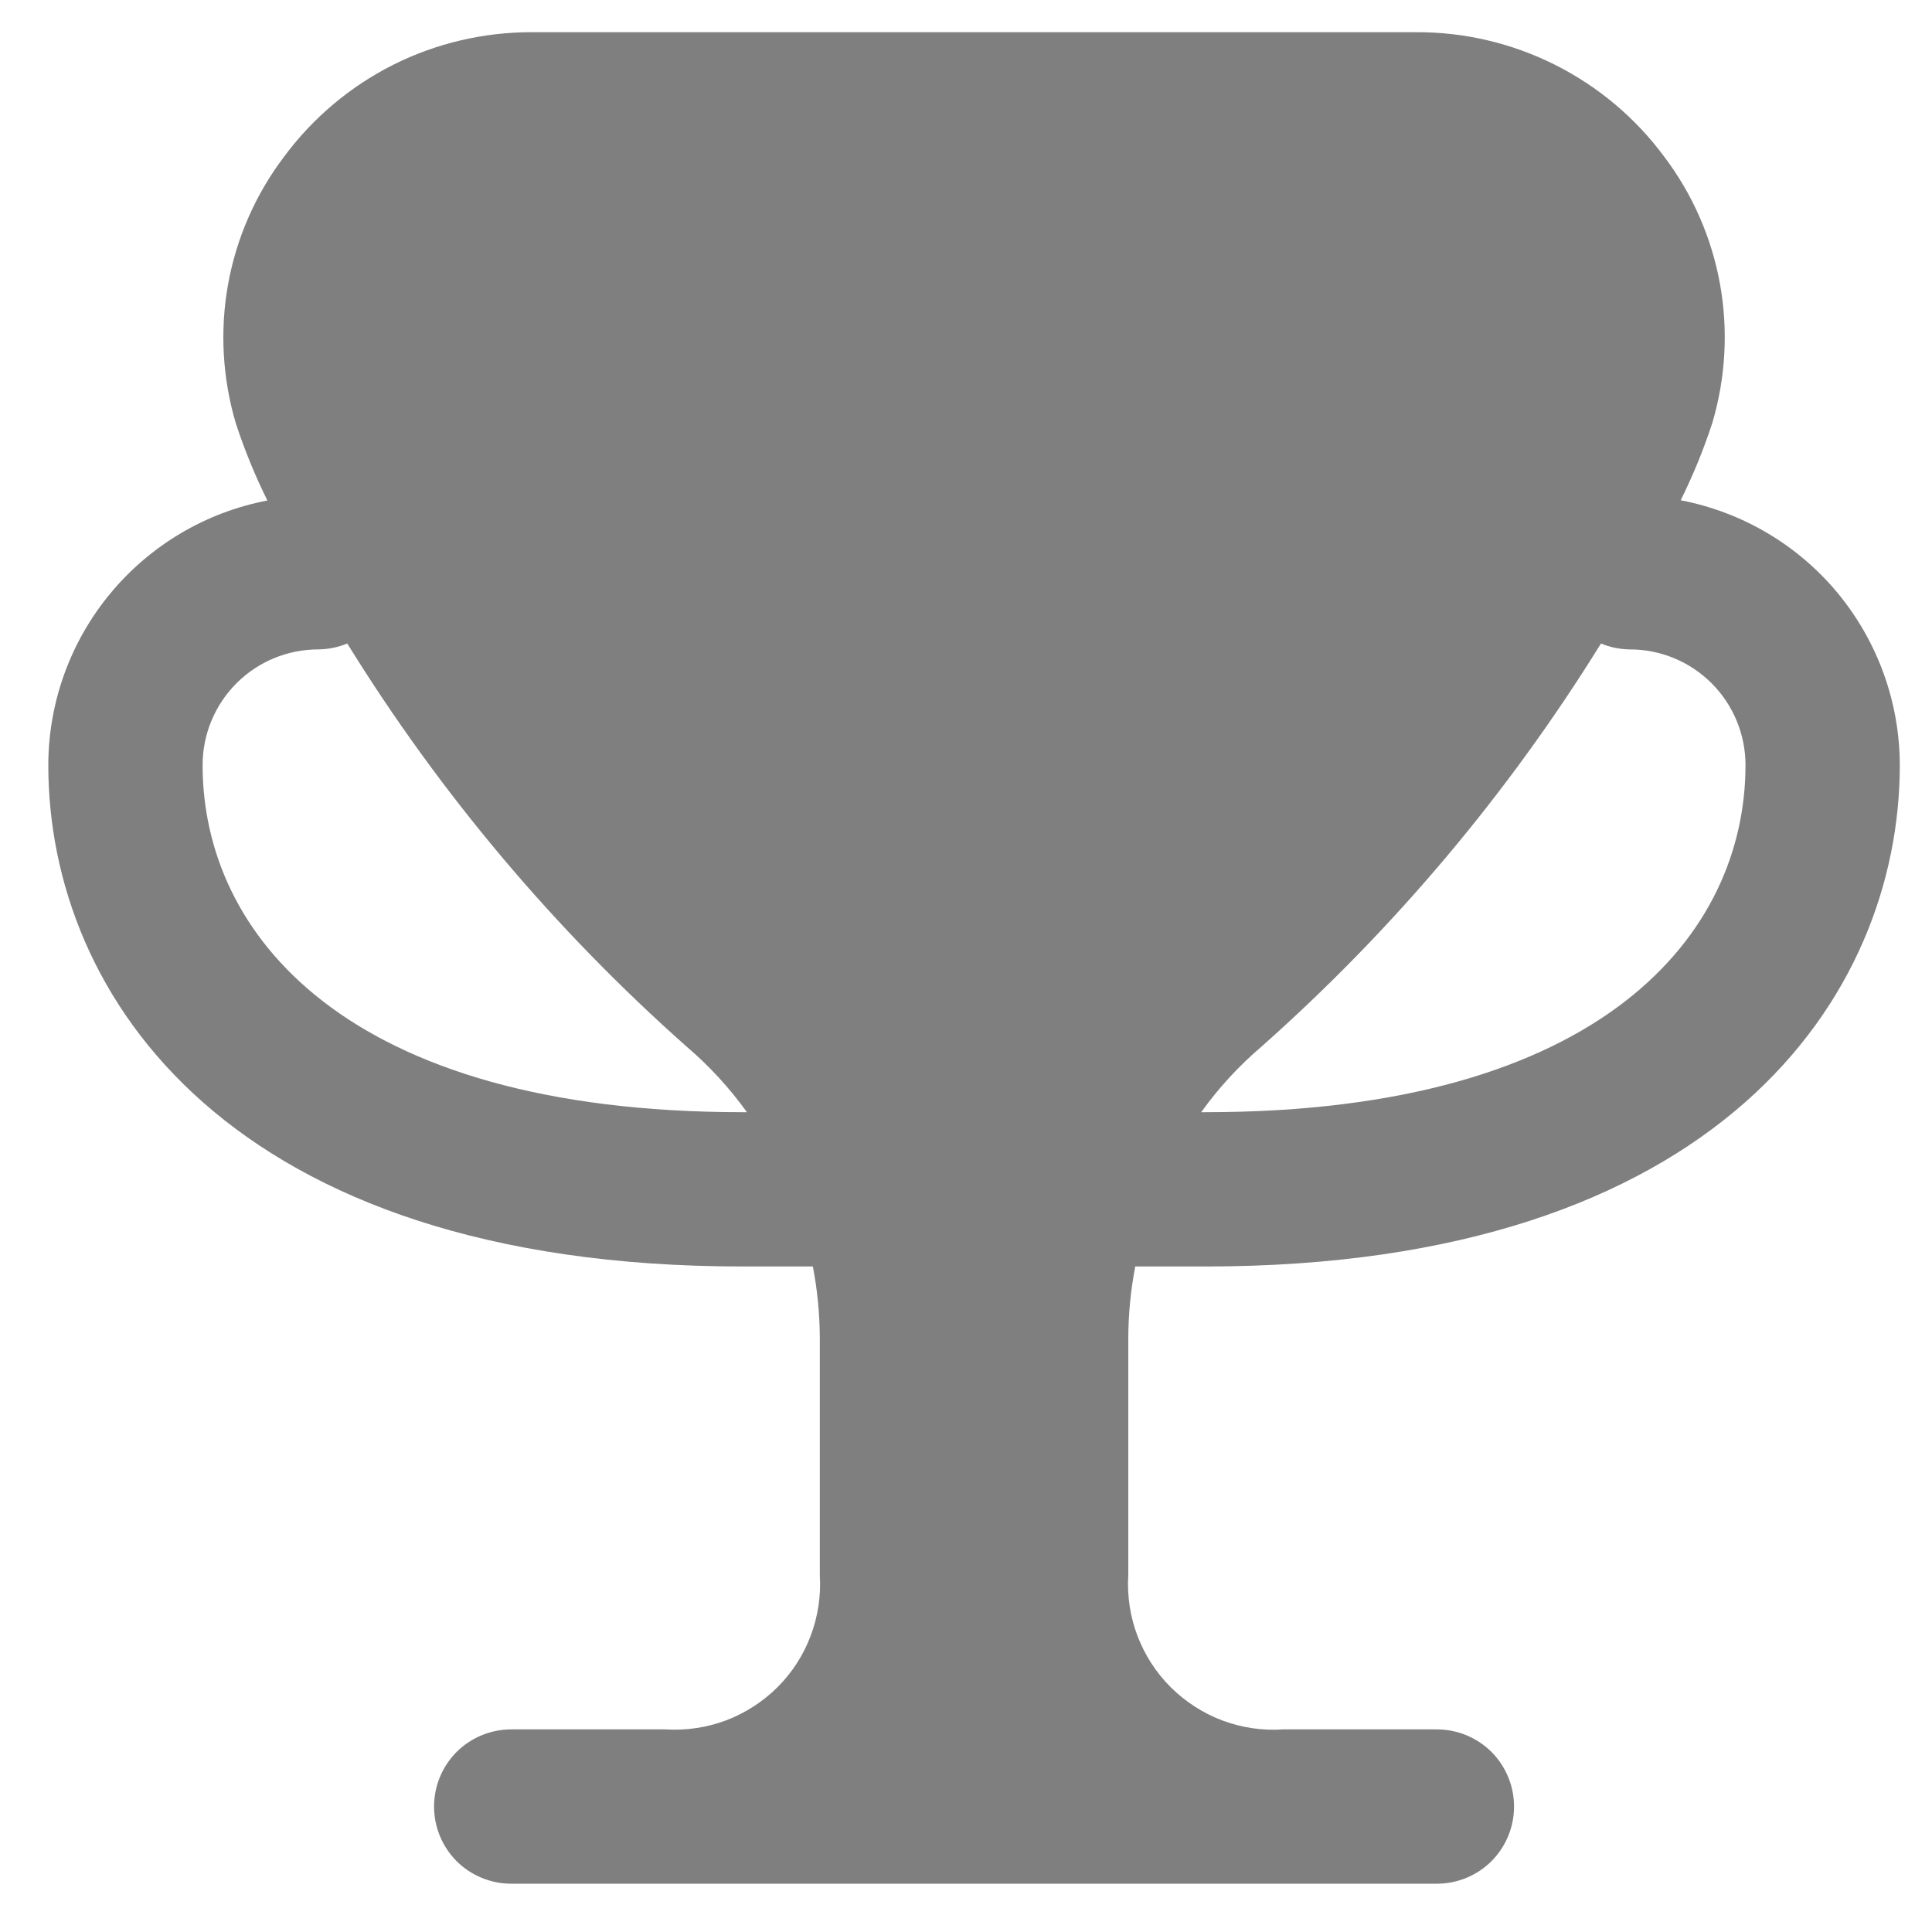 <?xml version="1.0" encoding="UTF-8"?> <svg xmlns="http://www.w3.org/2000/svg" width="15" height="15" viewBox="0 0 15 15" fill="none"><path opacity="0.5" d="M8.814 9.833H9.359C13.338 9.833 14.75 7.737 14.75 5.94C14.749 5.453 14.579 4.982 14.269 4.606C13.959 4.231 13.527 3.976 13.049 3.884C13.145 3.69 13.227 3.49 13.294 3.285C13.398 2.934 13.419 2.564 13.354 2.205C13.289 1.845 13.14 1.505 12.919 1.214C12.696 0.913 12.406 0.67 12.071 0.502C11.737 0.335 11.368 0.248 10.994 0.25H4.131C3.757 0.249 3.388 0.335 3.053 0.503C2.719 0.671 2.429 0.915 2.206 1.216C1.985 1.507 1.836 1.847 1.771 2.206C1.706 2.566 1.727 2.936 1.831 3.287C1.898 3.492 1.98 3.692 2.076 3.886C1.598 3.977 1.167 4.233 0.857 4.607C0.546 4.982 0.376 5.453 0.375 5.94C0.375 7.737 1.787 9.833 5.766 9.833H6.311C6.346 10.015 6.364 10.2 6.365 10.385V12.229C6.375 12.389 6.351 12.55 6.294 12.7C6.238 12.85 6.15 12.986 6.037 13.099C5.923 13.212 5.787 13.3 5.637 13.357C5.487 13.413 5.327 13.437 5.167 13.427H3.969C3.81 13.427 3.658 13.49 3.545 13.602C3.433 13.715 3.37 13.867 3.37 14.026C3.37 14.185 3.433 14.337 3.545 14.45C3.658 14.562 3.81 14.625 3.969 14.625H11.156C11.315 14.625 11.467 14.562 11.58 14.45C11.692 14.337 11.755 14.185 11.755 14.026C11.755 13.867 11.692 13.715 11.58 13.602C11.467 13.49 11.315 13.427 11.156 13.427H9.962C9.802 13.438 9.641 13.414 9.491 13.358C9.34 13.301 9.204 13.213 9.09 13.1C8.976 12.987 8.888 12.85 8.831 12.7C8.774 12.55 8.75 12.389 8.76 12.229V10.384C8.761 10.199 8.779 10.015 8.814 9.833ZM9.794 8.126C10.82 7.216 11.708 6.162 12.43 4.996C12.501 5.026 12.577 5.041 12.654 5.042C12.892 5.042 13.12 5.136 13.289 5.305C13.457 5.473 13.552 5.702 13.552 5.94C13.552 7.243 12.451 8.635 9.359 8.635H9.326C9.461 8.447 9.618 8.276 9.794 8.126ZM5.766 8.635C2.674 8.635 1.573 7.243 1.573 5.94C1.573 5.702 1.668 5.473 1.836 5.305C2.005 5.136 2.233 5.042 2.471 5.042C2.548 5.041 2.625 5.026 2.696 4.996C3.417 6.162 4.305 7.216 5.331 8.126C5.507 8.276 5.664 8.447 5.799 8.635H5.766Z" fill="black"></path></svg> 